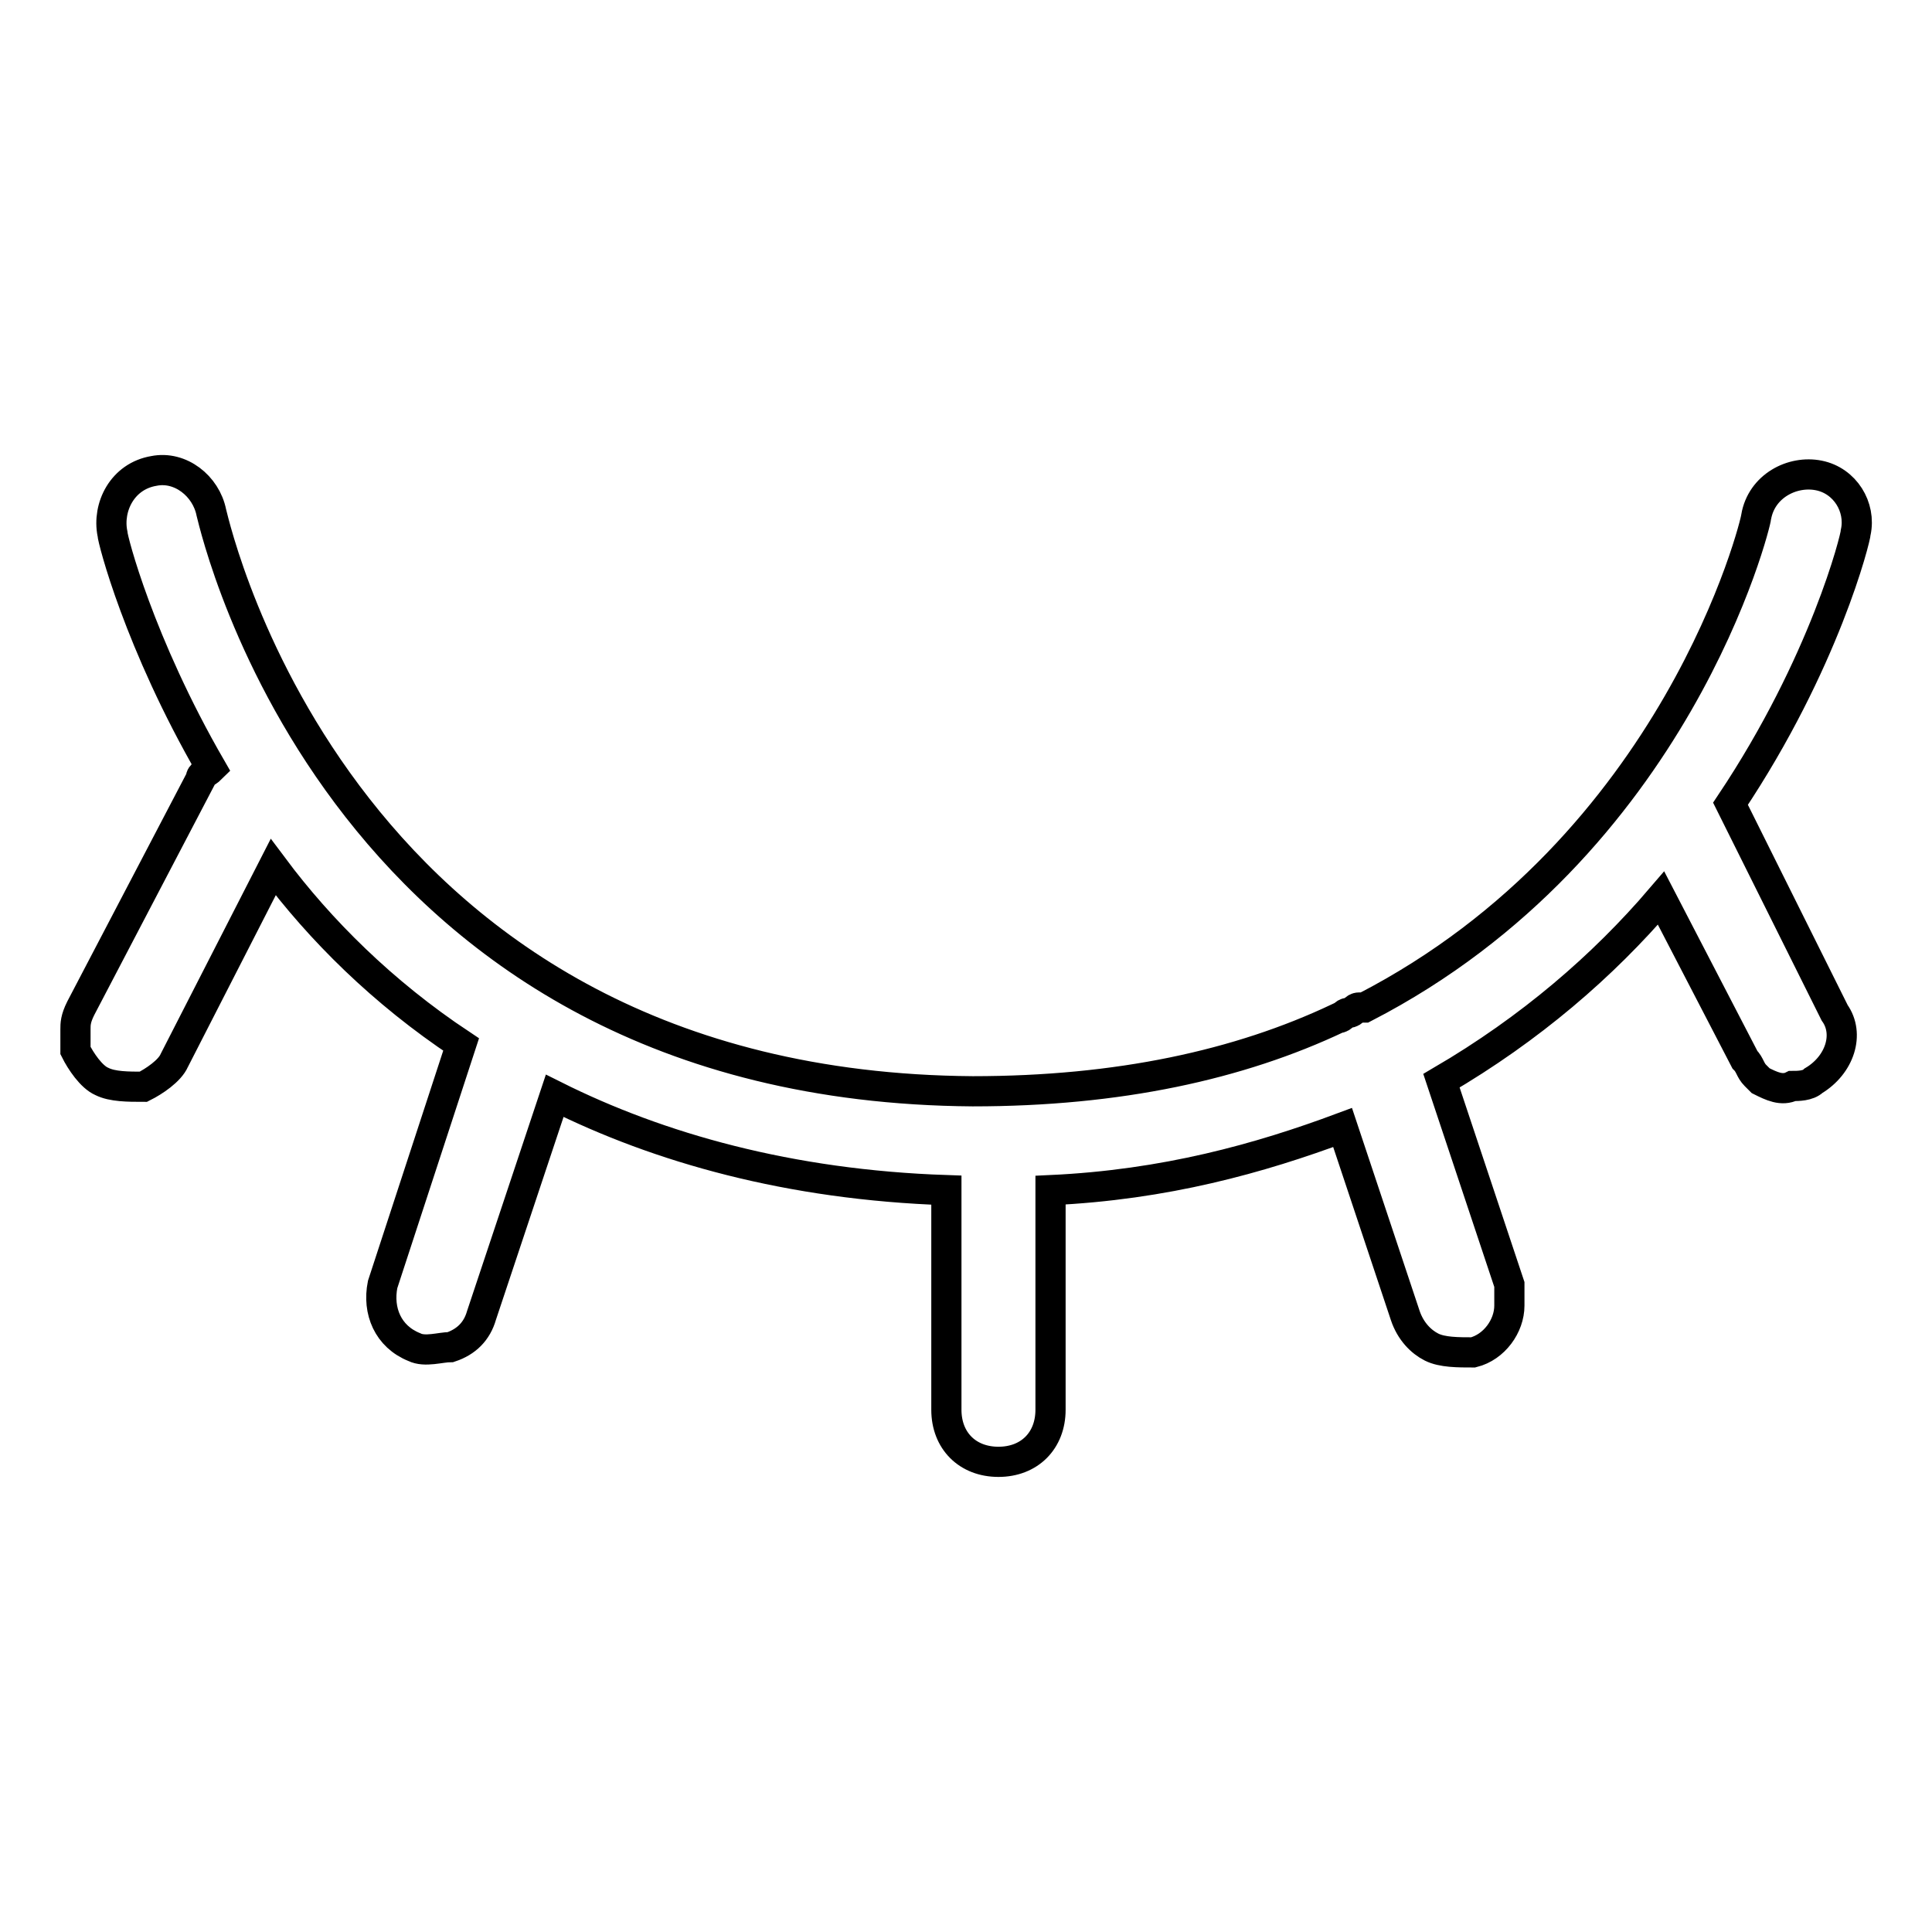 <?xml version="1.0" encoding="utf-8"?>
<!-- Svg Vector Icons : http://www.onlinewebfonts.com/icon -->
<!DOCTYPE svg PUBLIC "-//W3C//DTD SVG 1.1//EN" "http://www.w3.org/Graphics/SVG/1.1/DTD/svg11.dtd">
<svg version="1.1" xmlns="http://www.w3.org/2000/svg" xmlns:xlink="http://www.w3.org/1999/xlink" x="0px" y="0px" viewBox="0 0 256 256" enable-background="new 0 0 256 256" xml:space="preserve">
<g> <path stroke-width="4" fill-opacity="0" stroke="#000000"  d="M241,63c-3.5-0.7-7.6,1.4-8.3,5.5c0,0.7-10.4,43.6-51.9,65h-0.7c-0.7,0-0.7,0.7-1.4,0.7s-0.7,0.7-1.4,0.7 c-13.1,6.2-29.1,9.7-48.4,9.7C45.3,144,28.7,70.6,28,67.9c-0.7-3.5-4.1-6.2-7.6-5.5c-4.2,0.7-6.2,4.8-5.5,8.3 c0,0.7,3.5,14.5,13.1,31.1c-0.7,0.7-1.4,0.7-1.4,1.4l-15.9,30.4c-0.7,1.4-0.7,2.1-0.7,2.8v2.8c0.7,1.4,2.1,3.5,3.5,4.1 c1.4,0.7,3.5,0.7,5.5,0.7c1.4-0.7,3.5-2.1,4.1-3.5l13.1-25.6c6.2,8.3,14.5,16.6,24.9,23.5l-10.4,31.8c-0.7,3.5,0.7,6.9,4.2,8.3 c1.4,0.7,3.5,0,4.8,0c2.1-0.7,3.5-2.1,4.1-4.2l9.7-29.1c13.8,6.9,31.1,11.8,51.9,12.5v29.1c0,4.1,2.8,6.9,6.9,6.9s6.9-2.8,6.9-6.9 v-29.1c15.2-0.7,27.7-4.2,38.7-8.3l8.3,24.9c0.7,2.1,2.1,3.5,3.5,4.2c1.4,0.7,3.5,0.7,5.5,0.7c2.8-0.7,4.8-3.5,4.8-6.2v-2.8l-9-27 c11.8-6.9,21.4-15.2,29.1-24.2l11.1,21.4c0.7,0.7,0.7,1.4,1.4,2.1l0.7,0.7c1.4,0.7,2.8,1.4,4.2,0.7c0.7,0,2.1,0,2.8-0.7 c3.5-2.1,4.8-6.2,2.8-9l-13.8-27.7c12.5-18.7,16.6-35.3,16.6-36C246.6,67.2,244.5,63.7,241,63L241,63z"/></g>
</svg>